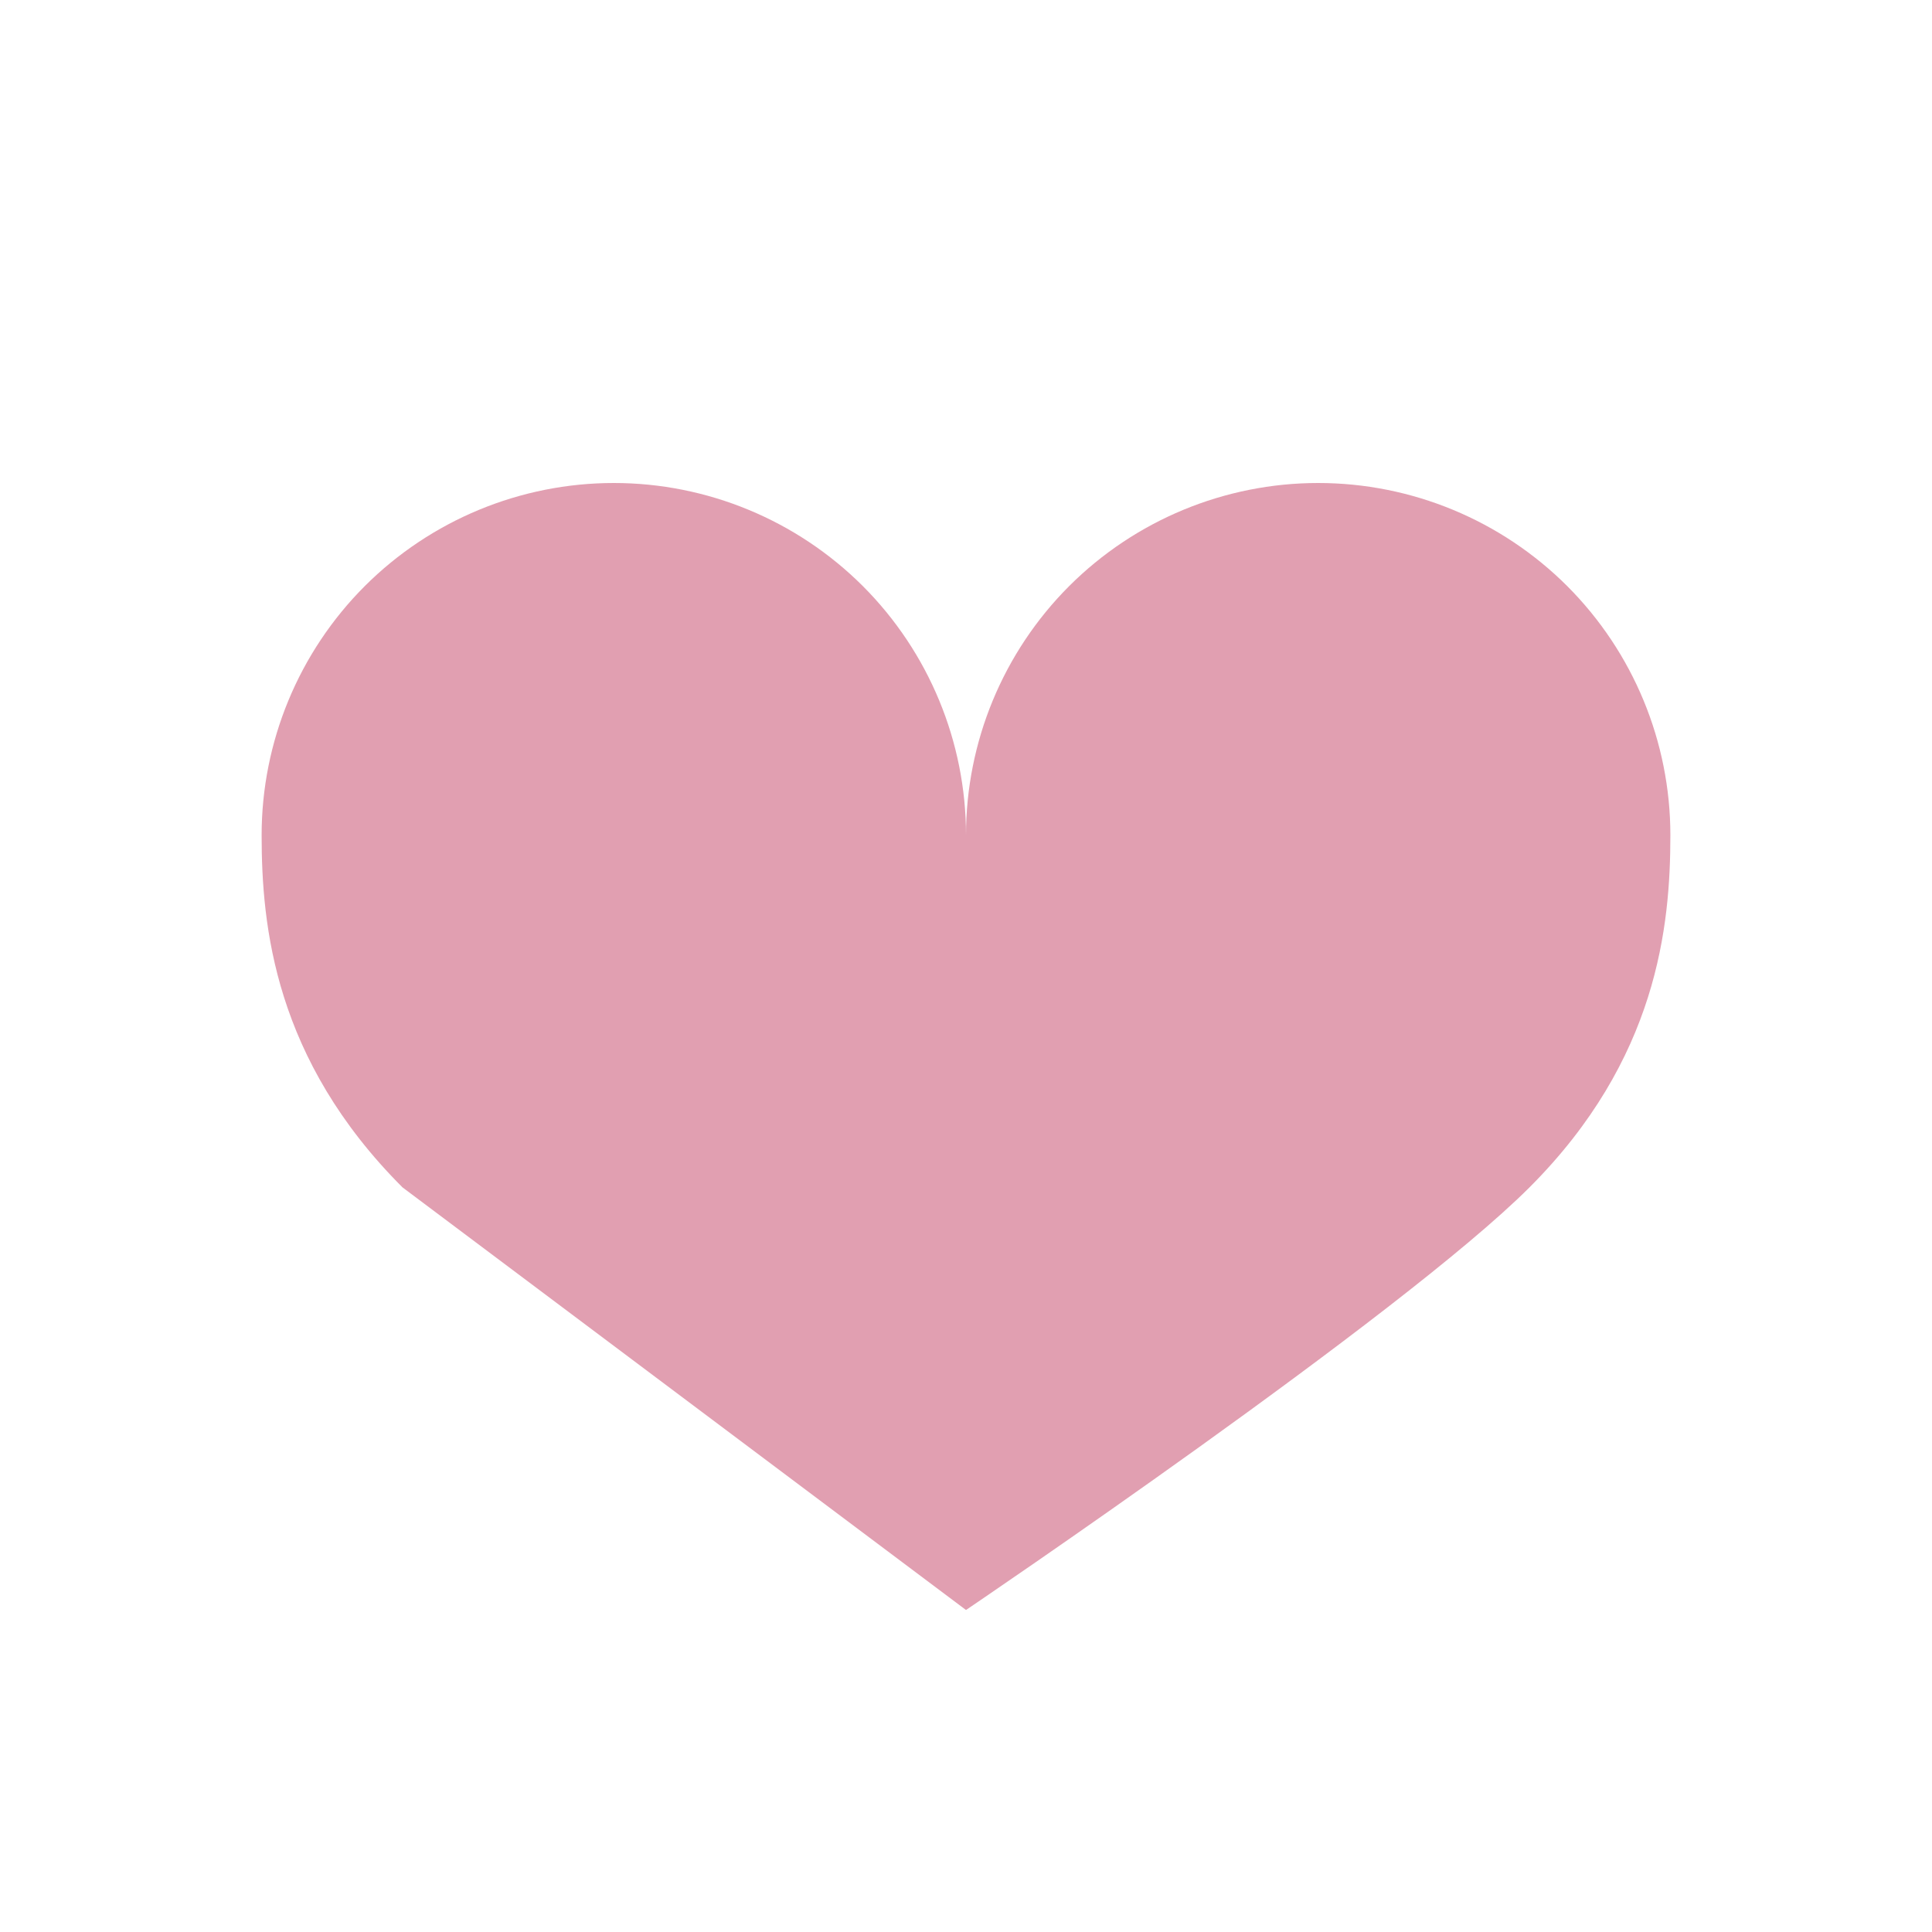 <?xml version="1.0" encoding="UTF-8"?> <svg xmlns="http://www.w3.org/2000/svg" width="24" height="24" viewBox="0 0 24 24" fill="none"><path d="M12 10.375C12 9.215 11.539 8.102 10.719 7.281C9.898 6.461 8.785 6 7.625 6C6.465 6 5.352 6.461 4.531 7.281C3.711 8.102 3.25 9.215 3.25 10.375C3.25 11.502 3.409 13.159 5 14.75L12 20C12 20 17.409 16.341 19 14.75C20.591 13.159 20.75 11.502 20.75 10.375C20.75 9.215 20.289 8.102 19.469 7.281C18.648 6.461 17.535 6 16.375 6C15.215 6 14.102 6.461 13.281 7.281C12.461 8.102 12 9.215 12 10.375Z" fill="#E19FB1"></path></svg> 
